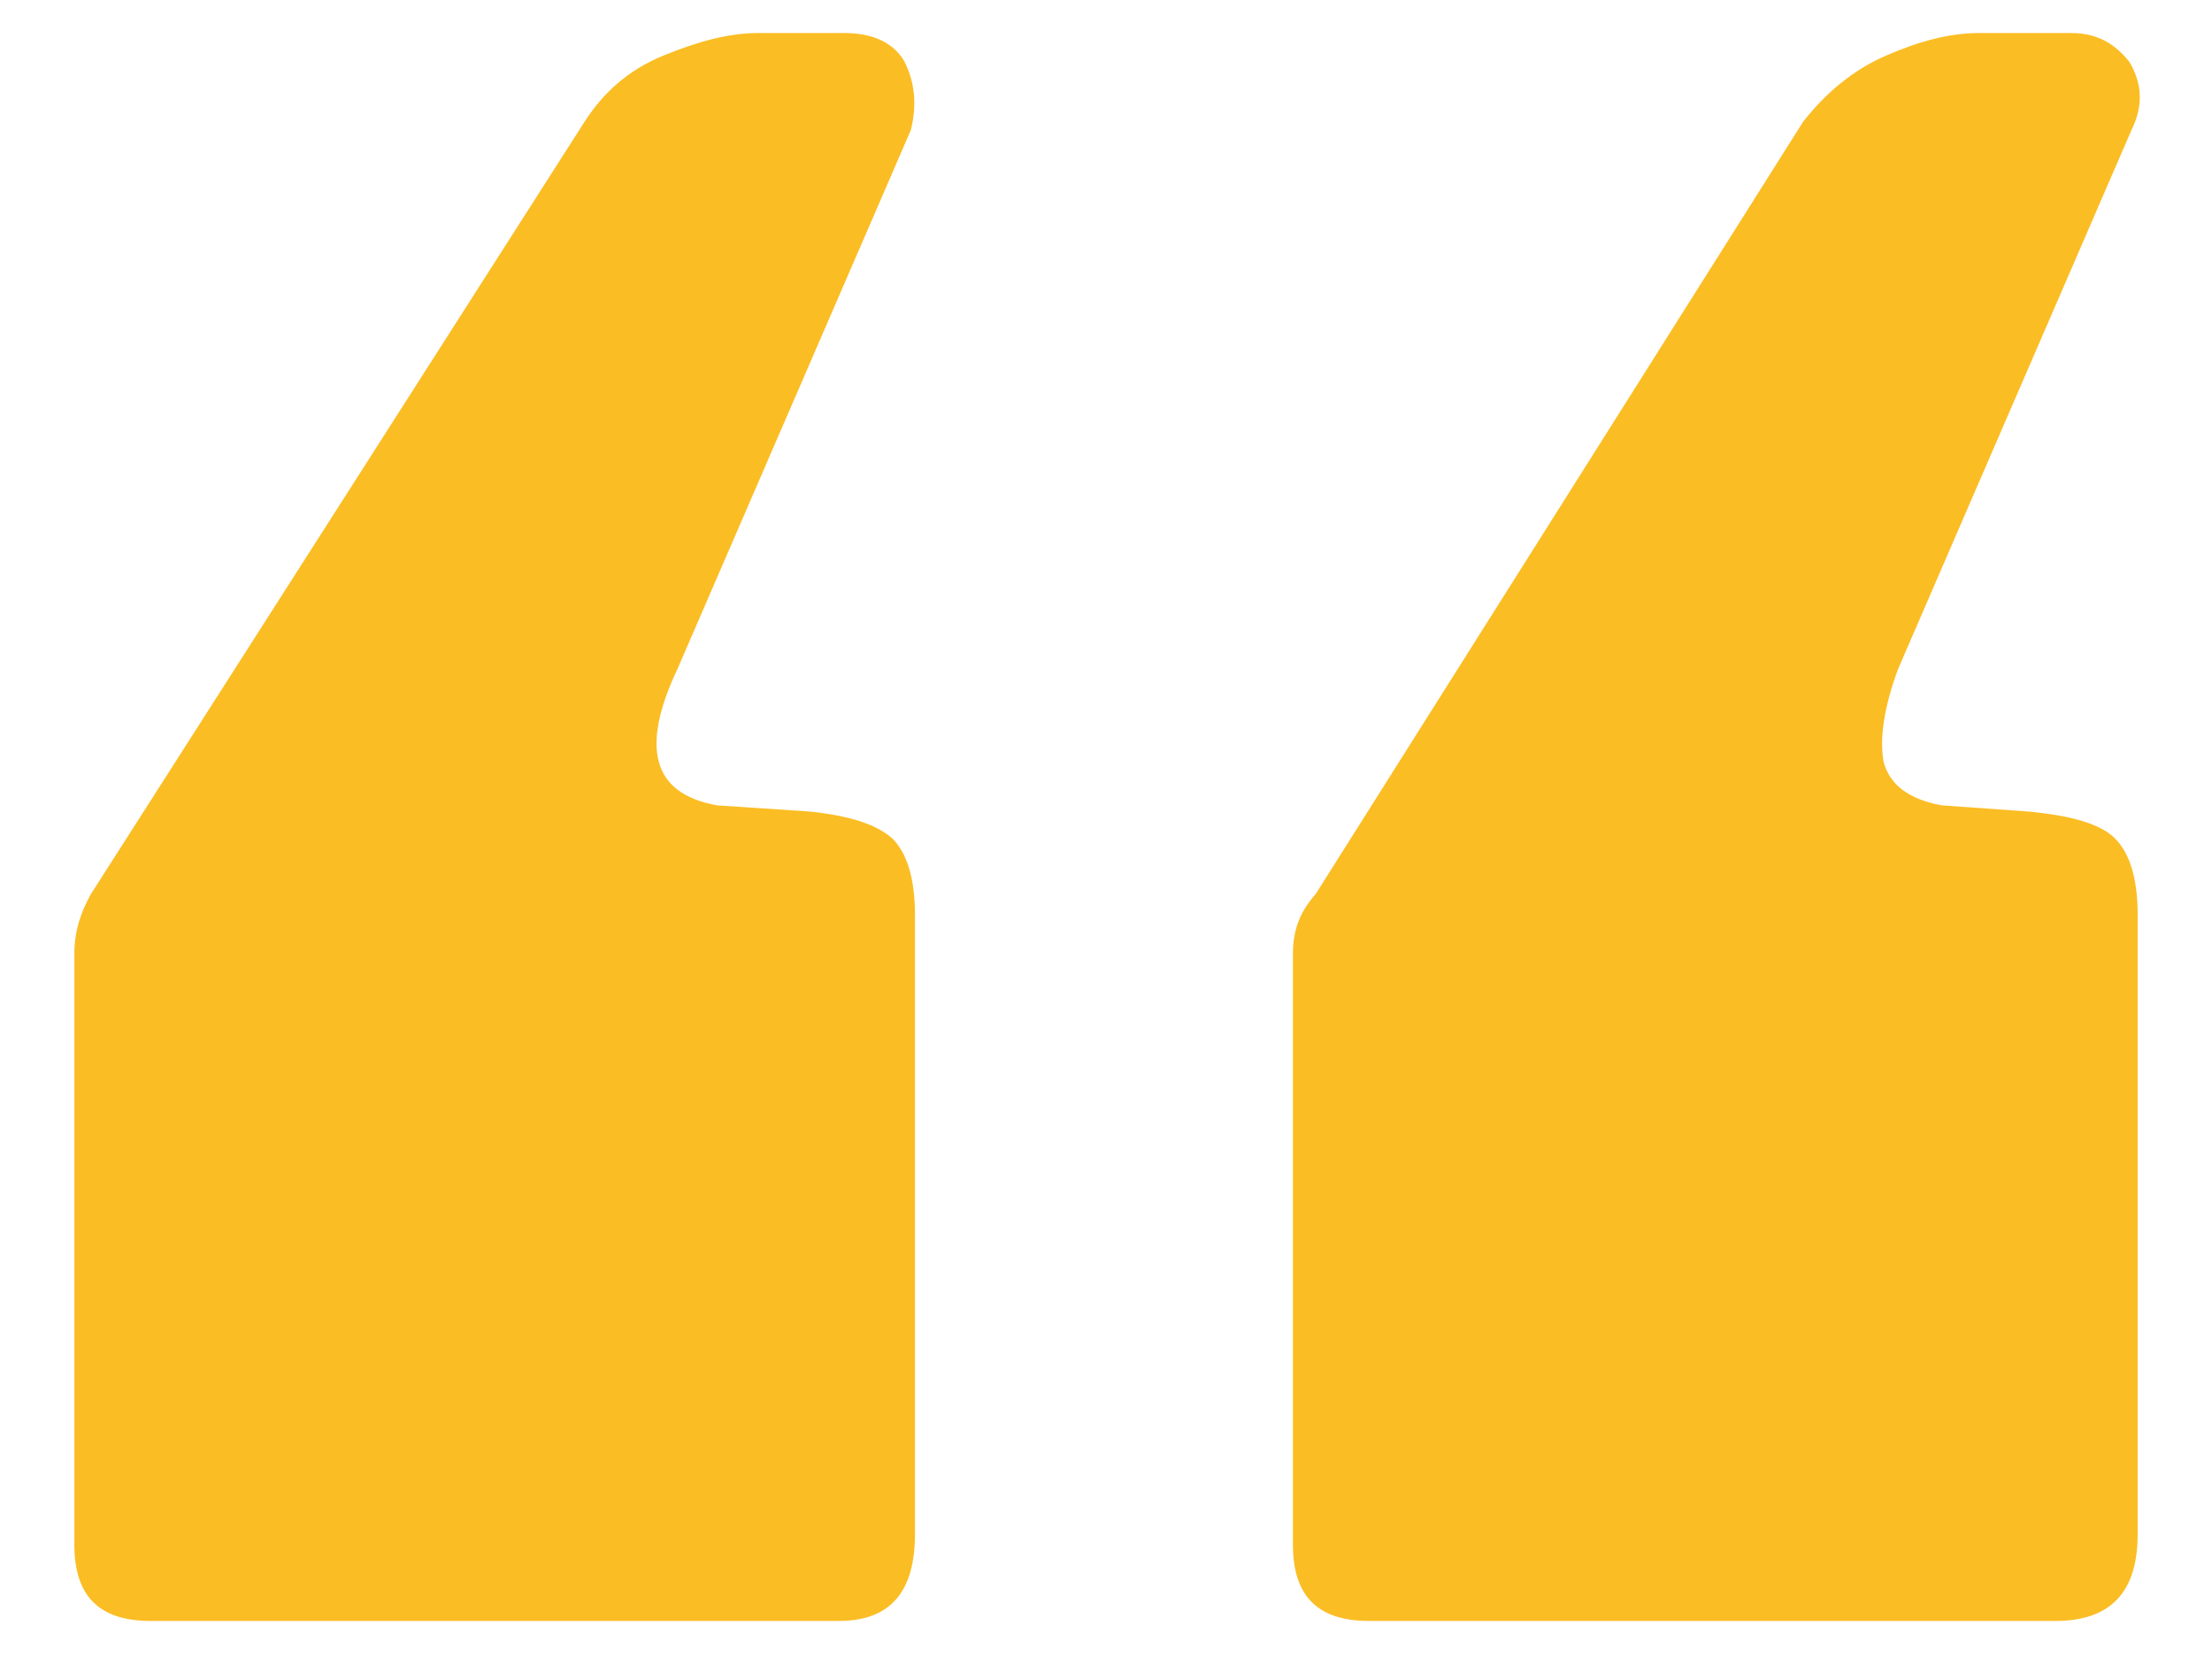 <?xml version="1.0" encoding="UTF-8"?>
<svg id="Layer_1" data-name="Layer 1" xmlns="http://www.w3.org/2000/svg" version="1.1" viewBox="0 0 107.1 80.2">
  <defs>
    <style>
      .cls-1 {
        fill: #fbbd24;
        stroke-width: 0px;
      }
    </style>
  </defs>
  <path class="cls-1" d="M3.6,74.9v-28.7c0-1.1.3-2,.8-2.9L28.3,5.9c.9-1.4,2.1-2.5,3.8-3.2,1.7-.7,3.2-1.1,4.6-1.1h4.2c1.4,0,2.4.5,2.9,1.4.5,1,.6,2.1.3,3.3l-11.3,26.1c-.9,1.9-1.2,3.4-.9,4.5.3,1.1,1.2,1.8,2.8,2.1l4.5.3c1.9.2,3.2.6,4,1.3.7.7,1.1,1.9,1.1,3.7v30c0,2.8-1.2,4.2-3.7,4.2H7.3c-2.5,0-3.7-1.2-3.7-3.7ZM62.6,74.9v-28.7c0-1.1.3-2,1.1-2.9L87.3,5.9c1.1-1.4,2.4-2.5,4-3.2,1.6-.7,3.1-1.1,4.5-1.1h4.5c1.2,0,2.1.5,2.8,1.4.6,1,.7,2.1.1,3.3l-11.3,26.1c-.7,1.9-.9,3.4-.7,4.5.3,1.1,1.2,1.8,2.8,2.1l4.2.3c2.1.2,3.5.6,4.2,1.3.7.7,1.1,1.9,1.1,3.7v30c0,2.8-1.3,4.2-4,4.2h-33.2c-2.5,0-3.7-1.2-3.7-3.7Z"/>
</svg>
